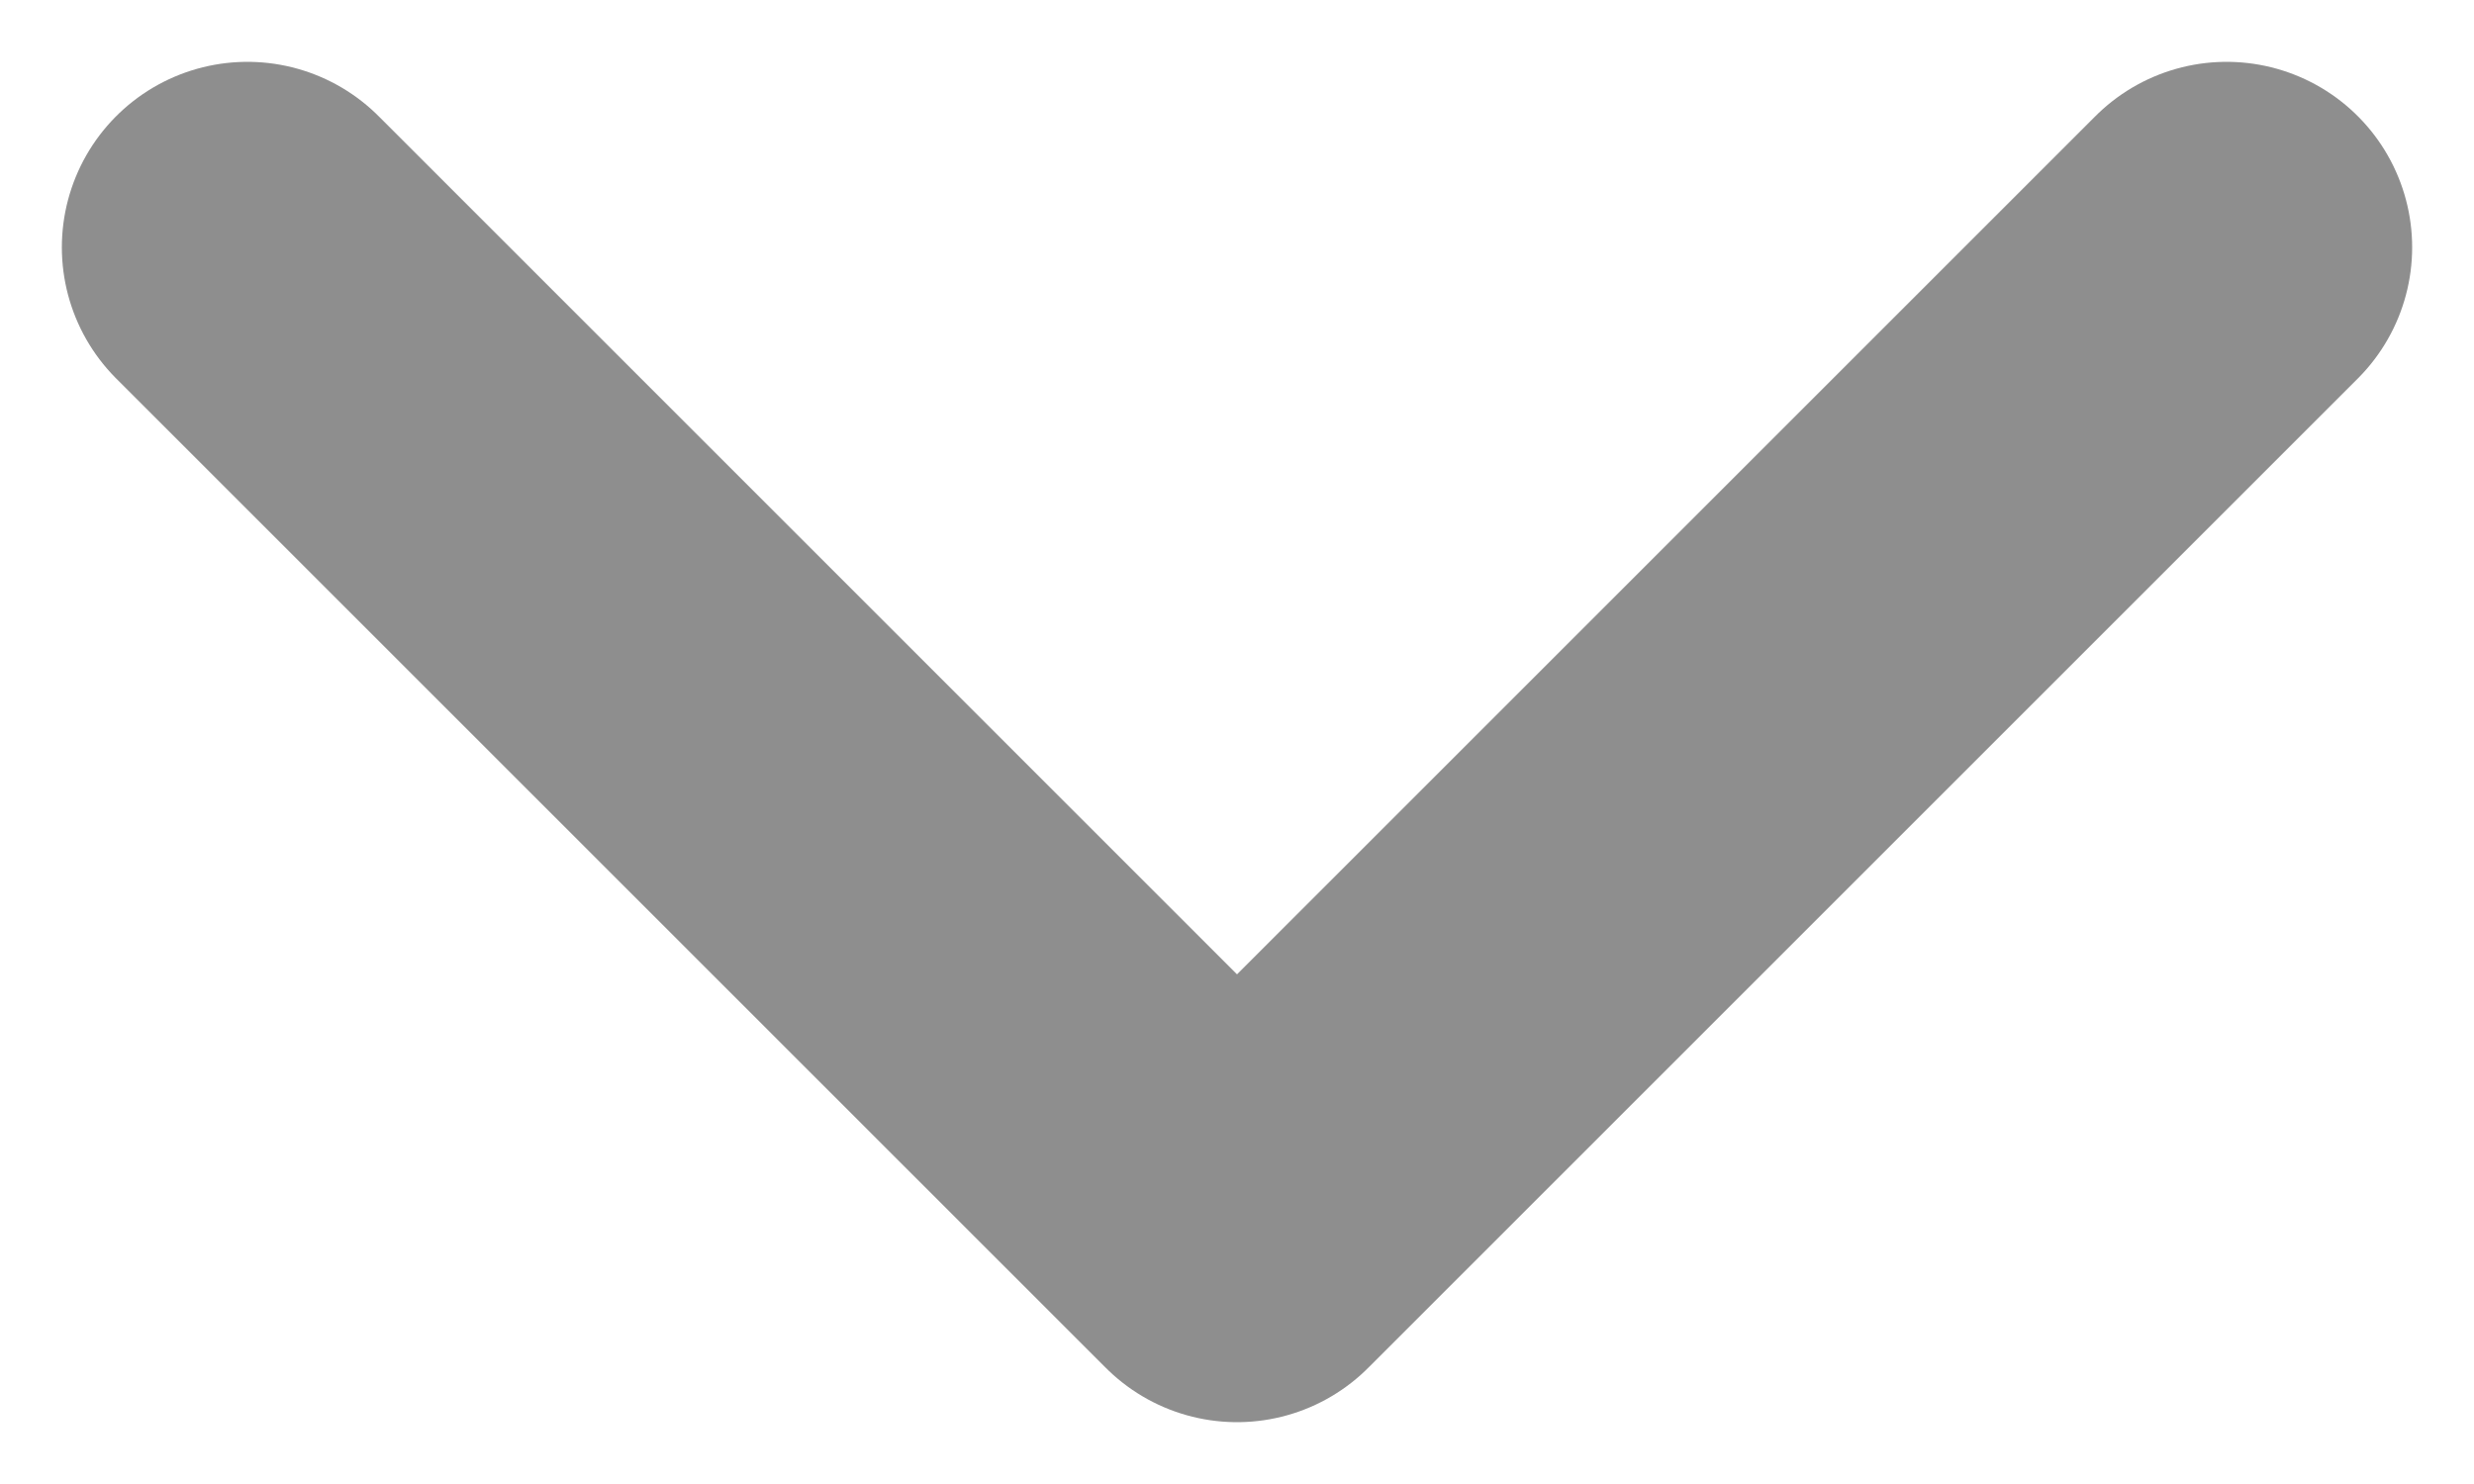 <svg width="10" height="6" viewBox="0 0 10 6" fill="none" xmlns="http://www.w3.org/2000/svg">
<path d="M1 1L5 5L9 1" stroke="#8E8E8E" stroke-width="1.5" stroke-linecap="round" stroke-linejoin="round"/>
</svg>
